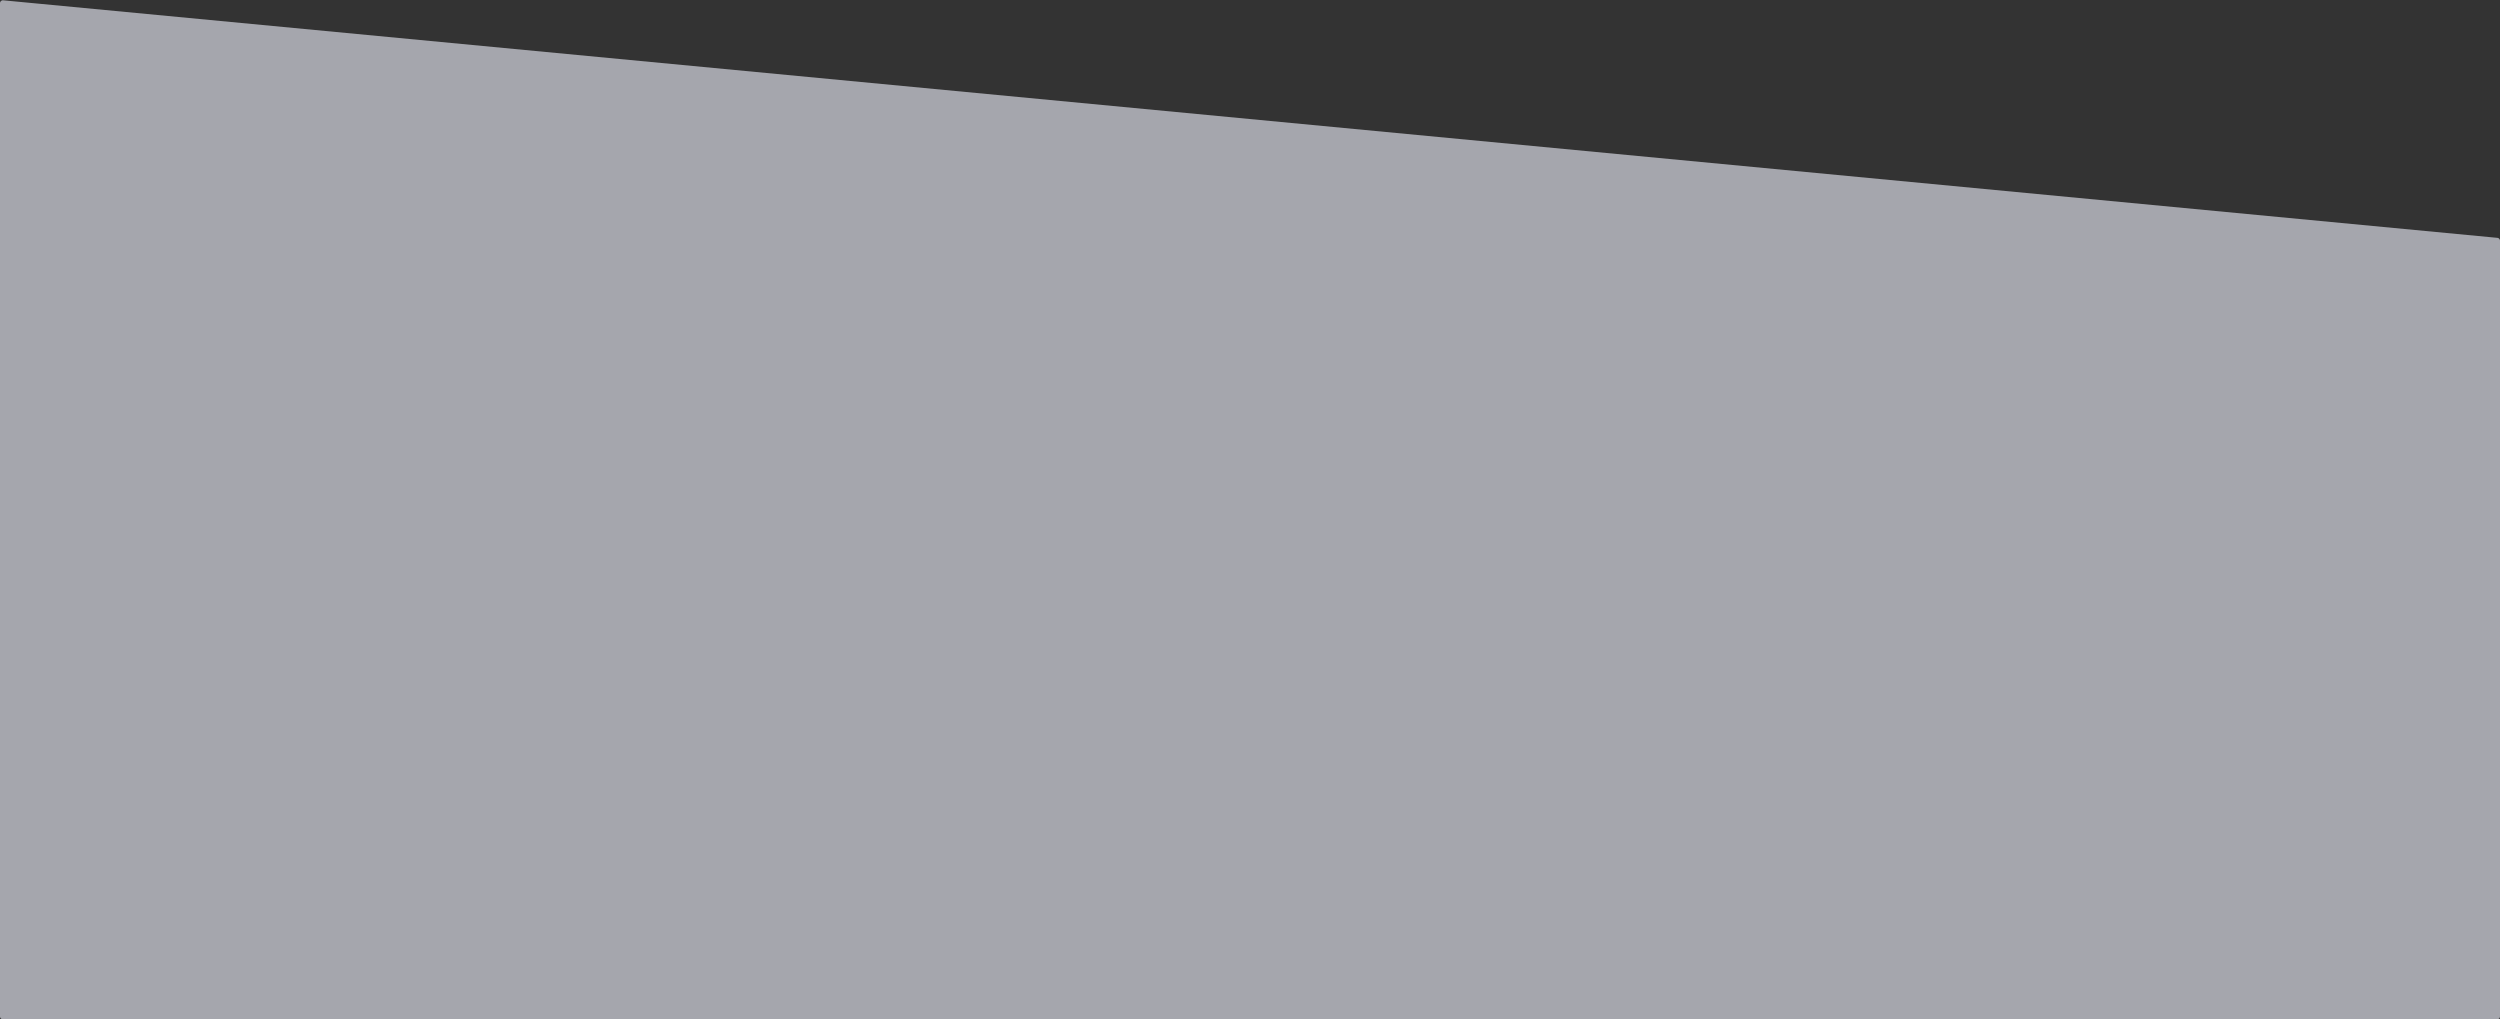 <svg xmlns="http://www.w3.org/2000/svg" width="1680" height="685" fill="none" xmlns:v="https://vecta.io/nano"><rect width="100%" height="100%" fill="#333333" stroke="none"/><path opacity=".6" d="M0 2.2A2 2 0 0 1 2.19.209l1676 159.619c1.03.097 1.81.959 1.81 1.991V683c0 1.105-.9 2-2 2H2a2 2 0 0 1-2-2V2.2z" fill="#f1f4ff"/></svg>